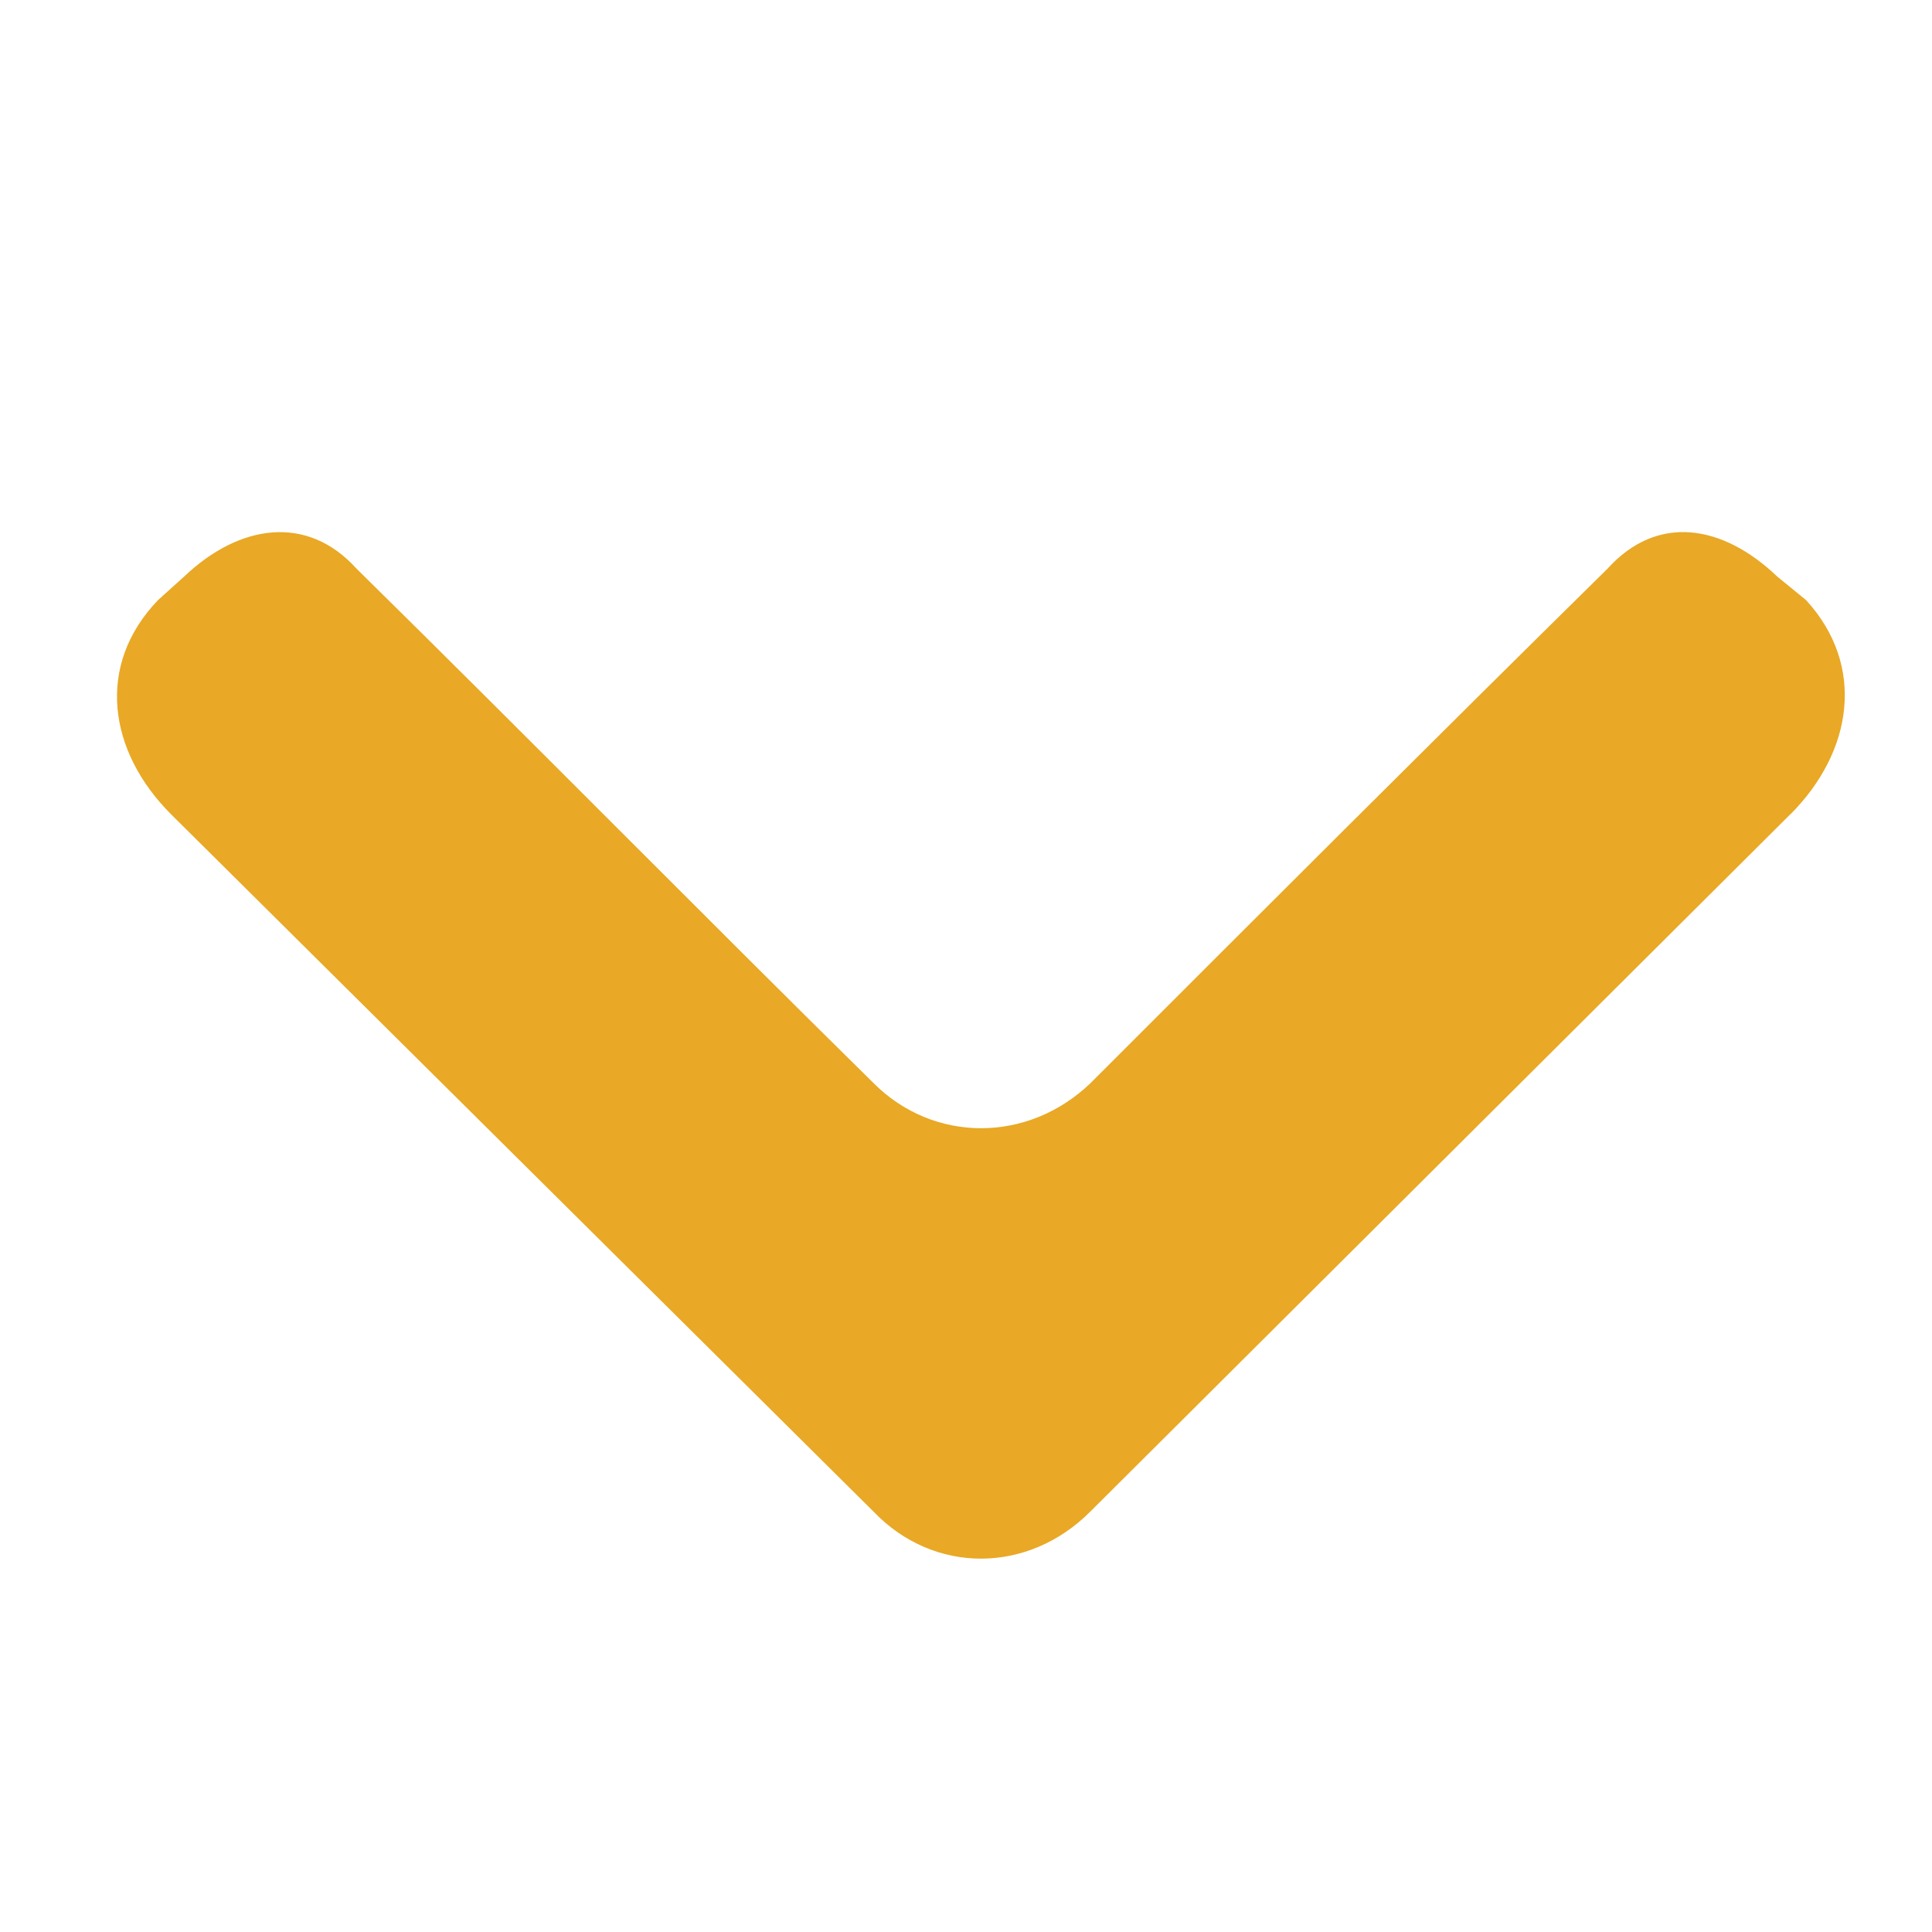 <?xml version="1.0" encoding="UTF-8"?>
<svg xmlns="http://www.w3.org/2000/svg" id="Layer_1" data-name="Layer 1" viewBox="0 0 150 150">
  <defs>
    <style>
      .cls-1 {
        fill: #e9a825;
        stroke-width: 0px;
      }
    </style>
  </defs>
  <path class="cls-1" d="M139,63.22l-54.35,54.14c-4.86,4.87-12.17,4.87-16.83,0L13.28,63.22c-4.87-4.87-5.88-11.56-1.01-16.63l2.03-1.83c4.26-4.05,9.53-4.87,13.38-.61,13.39,13.18,26.56,26.56,40.15,39.95,4.66,4.66,11.97,4.66,16.83,0,13.38-13.38,26.77-26.77,40.15-39.95,3.85-4.26,8.92-3.45,13.17.61l2.24,1.83c4.65,5.07,3.65,11.76-1.21,16.63h0Z"></path>
</svg>
